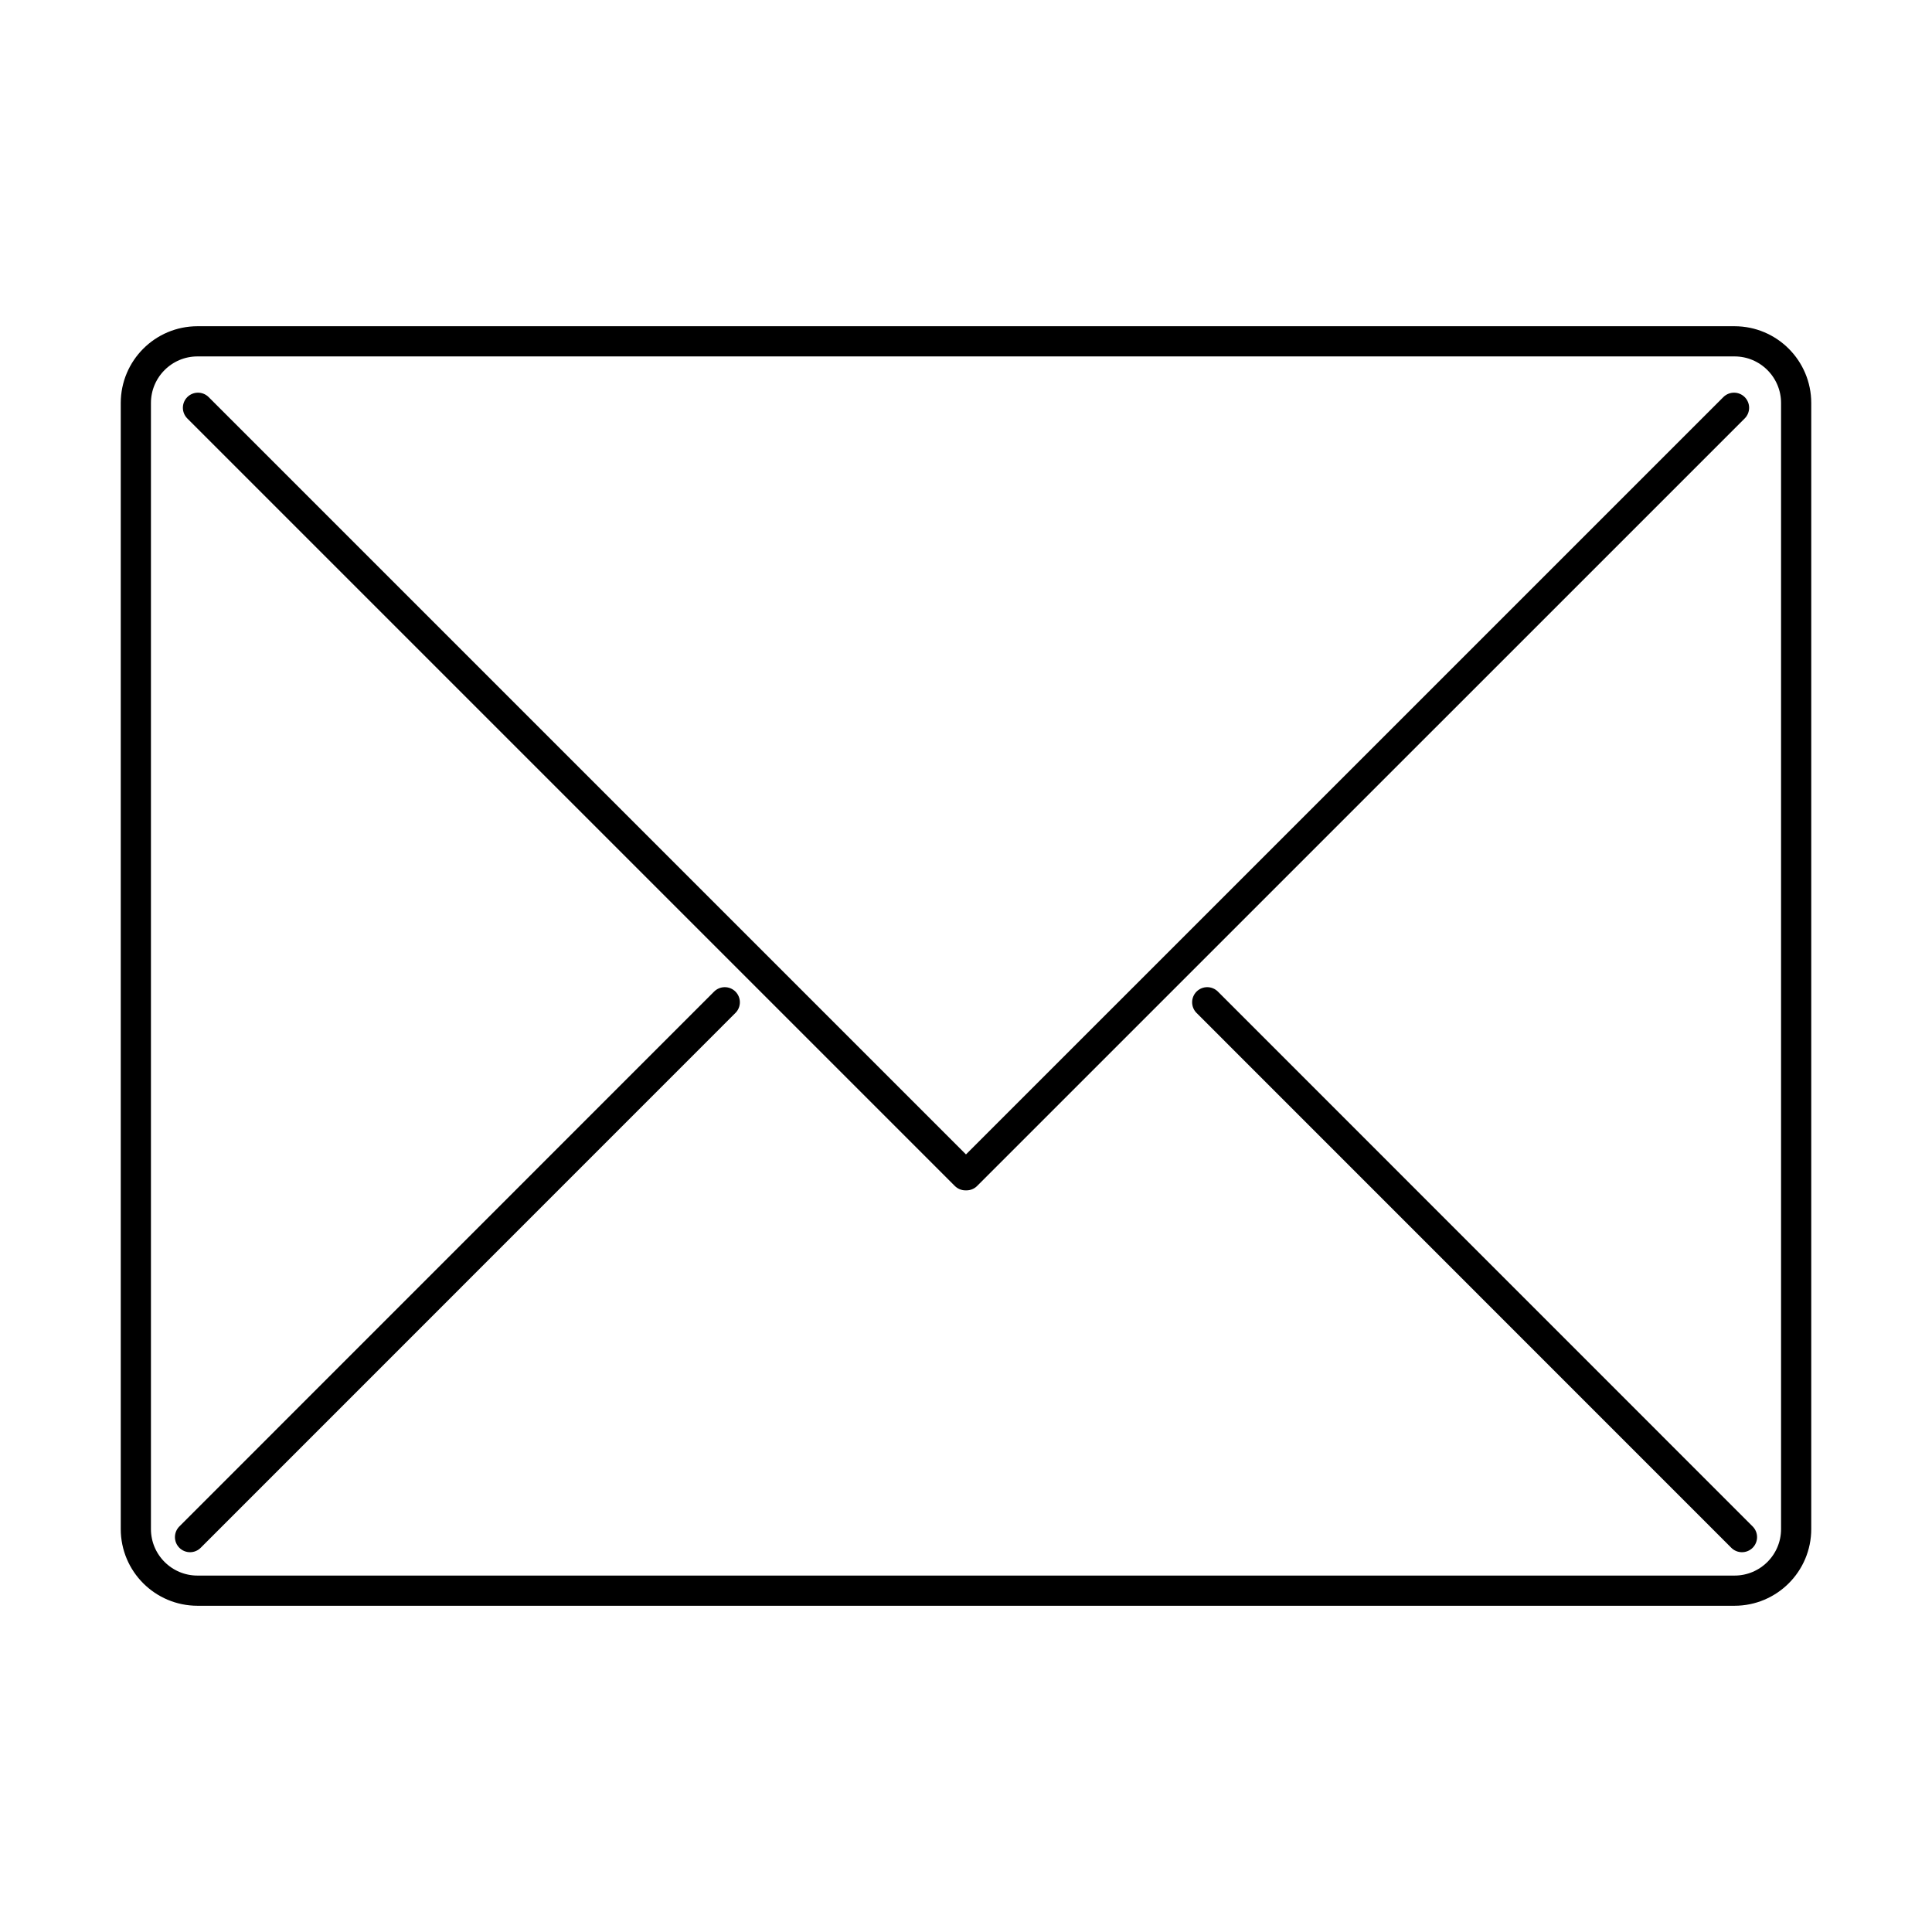 <svg viewBox="0 0 512 512" xmlns="http://www.w3.org/2000/svg"><g fill="none" stroke="#000" stroke-linecap="round" stroke-linejoin="round" stroke-miterlimit="10" stroke-width="8"><path d="M476 405.207c0 9.022-7.313 16.336-16.336 16.336H52.336c-9.022 0-16.336-7.313-16.336-16.336V106.809c0-9.022 7.313-16.354 16.336-16.354h407.328c9.022 0 16.336 7.331 16.336 16.354v298.398zM459.535 108.062l-203.41 203.397M52.465 108.062l203.397 203.397M461.64 407.35L319.927 265.609M50.36 407.35l141.713-141.741"/></g></svg>
